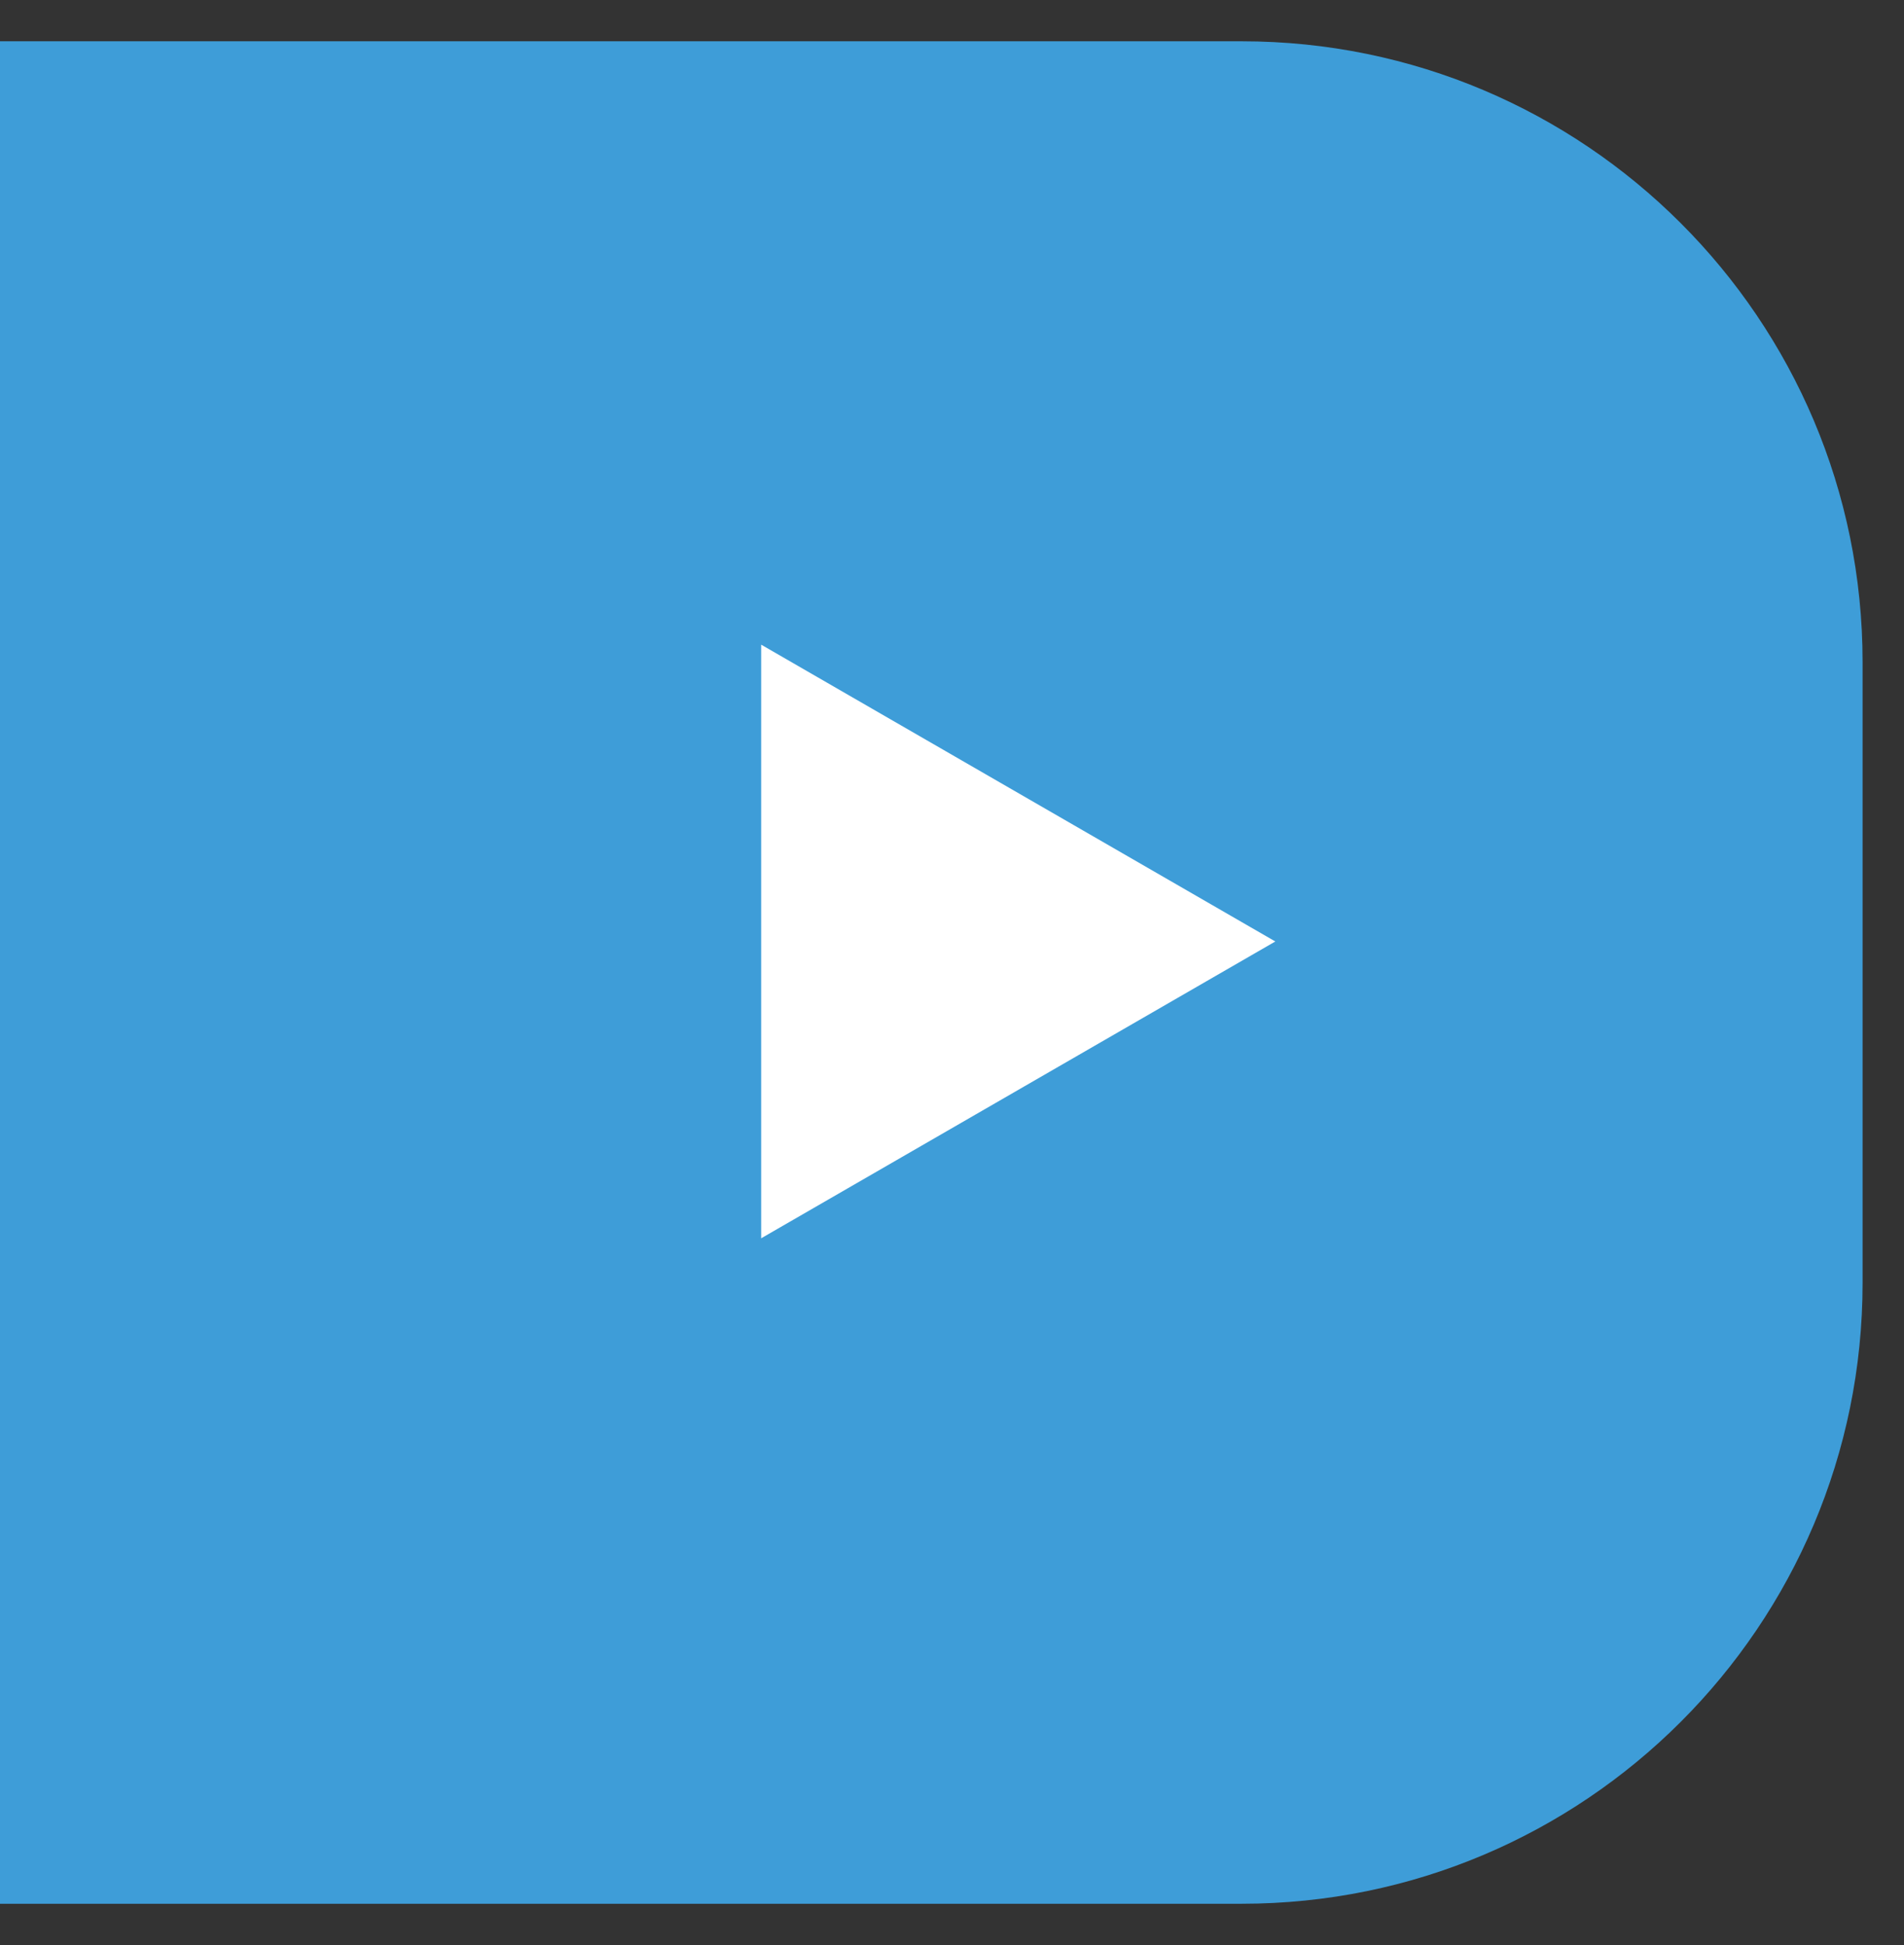 <?xml version="1.0" encoding="utf-8"?>
<!-- Generator: Adobe Illustrator 16.0.0, SVG Export Plug-In . SVG Version: 6.00 Build 0)  -->
<!DOCTYPE svg PUBLIC "-//W3C//DTD SVG 1.1//EN" "http://www.w3.org/Graphics/SVG/1.1/DTD/svg11.dtd">
<svg version="1.1" id="レイヤー_1" xmlns="http://www.w3.org/2000/svg" xmlns:xlink="http://www.w3.org/1999/xlink" x="0px"
	 y="0px" width="30.667px" height="31.333px" viewBox="0 0 30.667 31.333" enable-background="new 0 0 30.667 31.333"
	 xml:space="preserve">
<rect x="0" y="0" width="30.667" height="31.333" fill="#333333" stroke="none"/>
<g>
	<g>
		<defs>
			<rect id="SVGID_1_" y="0.665" width="30" height="30"/>
		</defs>
		<clipPath id="SVGID_2_">
			<use xlink:href="#SVGID_1_"  overflow="visible"/>
		</clipPath>
		<path clip-path="url(#SVGID_2_)" fill="#3E9DD8" d="M30,20.665c0,5.522-4.478,10-10,10h-30c-5.523,0-10-4.478-10-10v-10
			c0-5.523,4.477-10,10-10h30c5.522,0,10,4.477,10,10V20.665z"/>
	</g>
	<polygon fill="#FFFFFF" points="20.541,15.165 12.26,19.946 12.26,10.384 	"/>
</g>
</svg>
